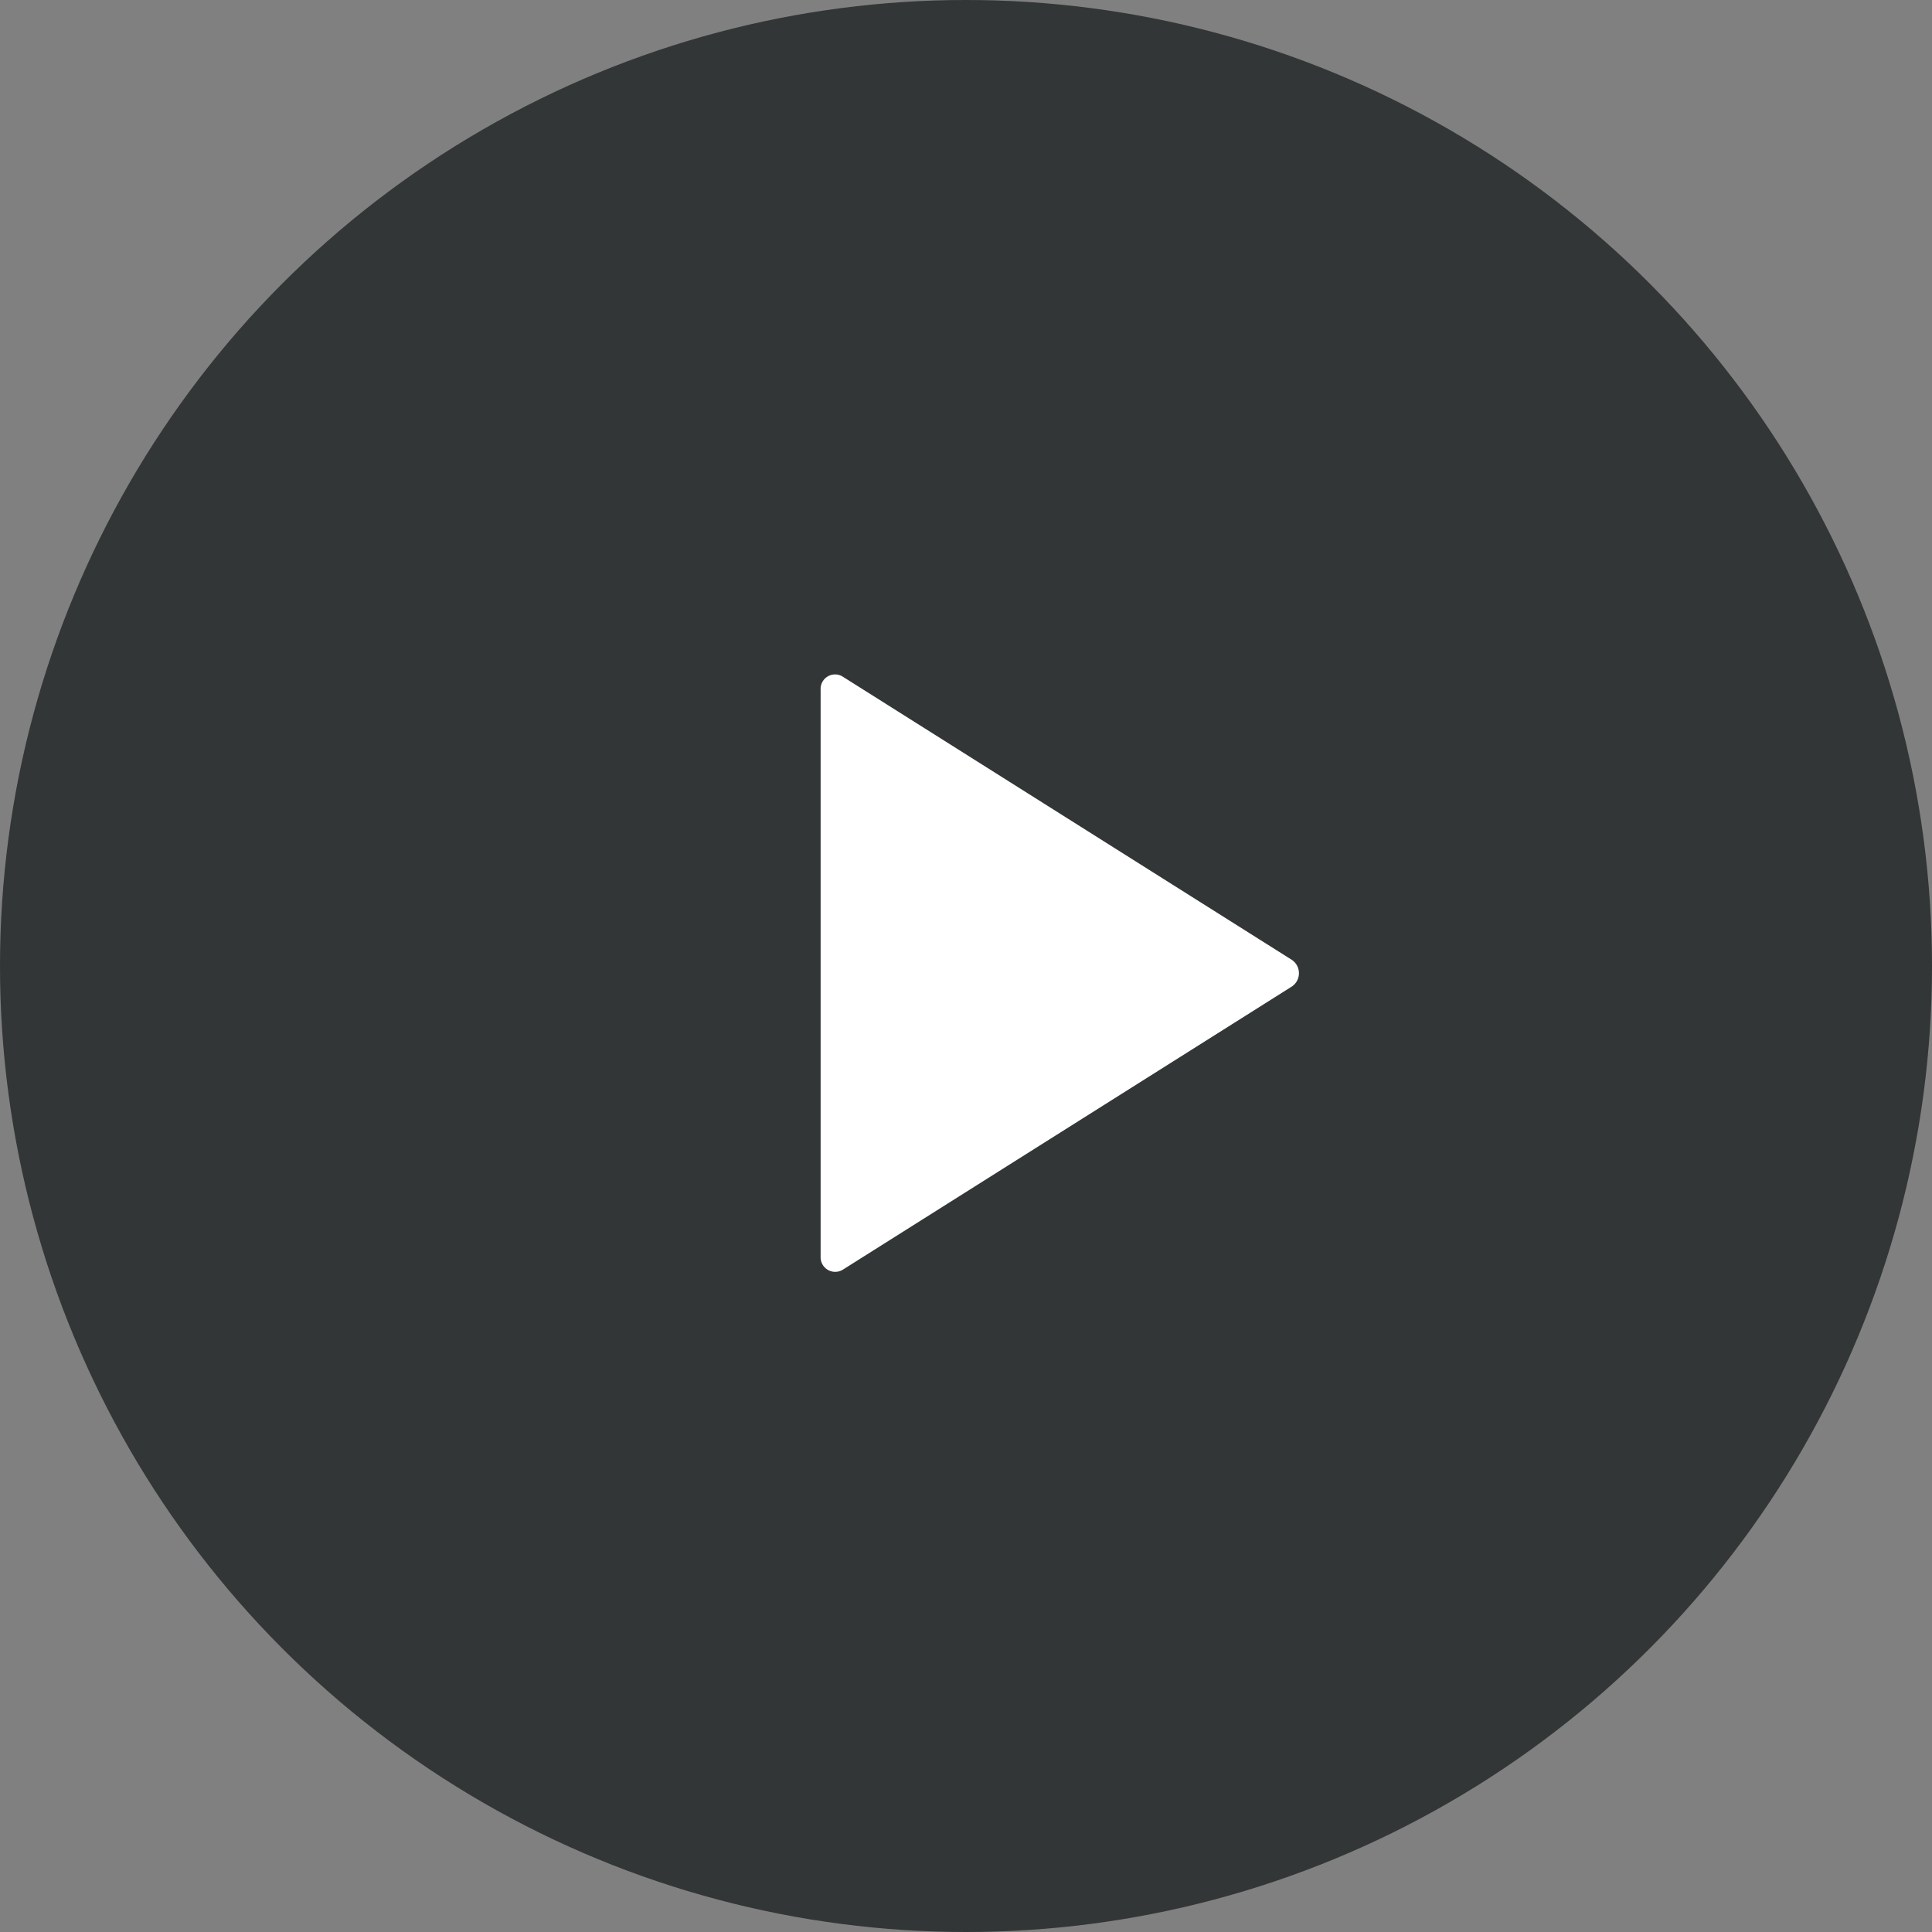 <svg xmlns="http://www.w3.org/2000/svg" width="50" height="50" viewBox="0 0 101 101">
  <rect x="0" y="0" width="101" height="101" fill="#808080" stroke="none"/>
  <g id="Group_13511" data-name="Group 13511" transform="translate(-540 -6475)">
    <circle id="Ellipse_1131" data-name="Ellipse 1131" cx="50.5" cy="50.5" r="50.5" transform="translate(540 6475)" fill="#171d1d" opacity="0.745"/>
    <path id="Icon_ionic-ios-play" data-name="Icon ionic-ios-play" d="M9,7.56V37.189a.763.763,0,0,0,1.143.7L33.629,23.078a.839.839,0,0,0,0-1.4L10.143,6.867A.756.756,0,0,0,9,7.56Z" transform="translate(573.9 6503.498)" fill="#fff"/>
  </g>
</svg>
